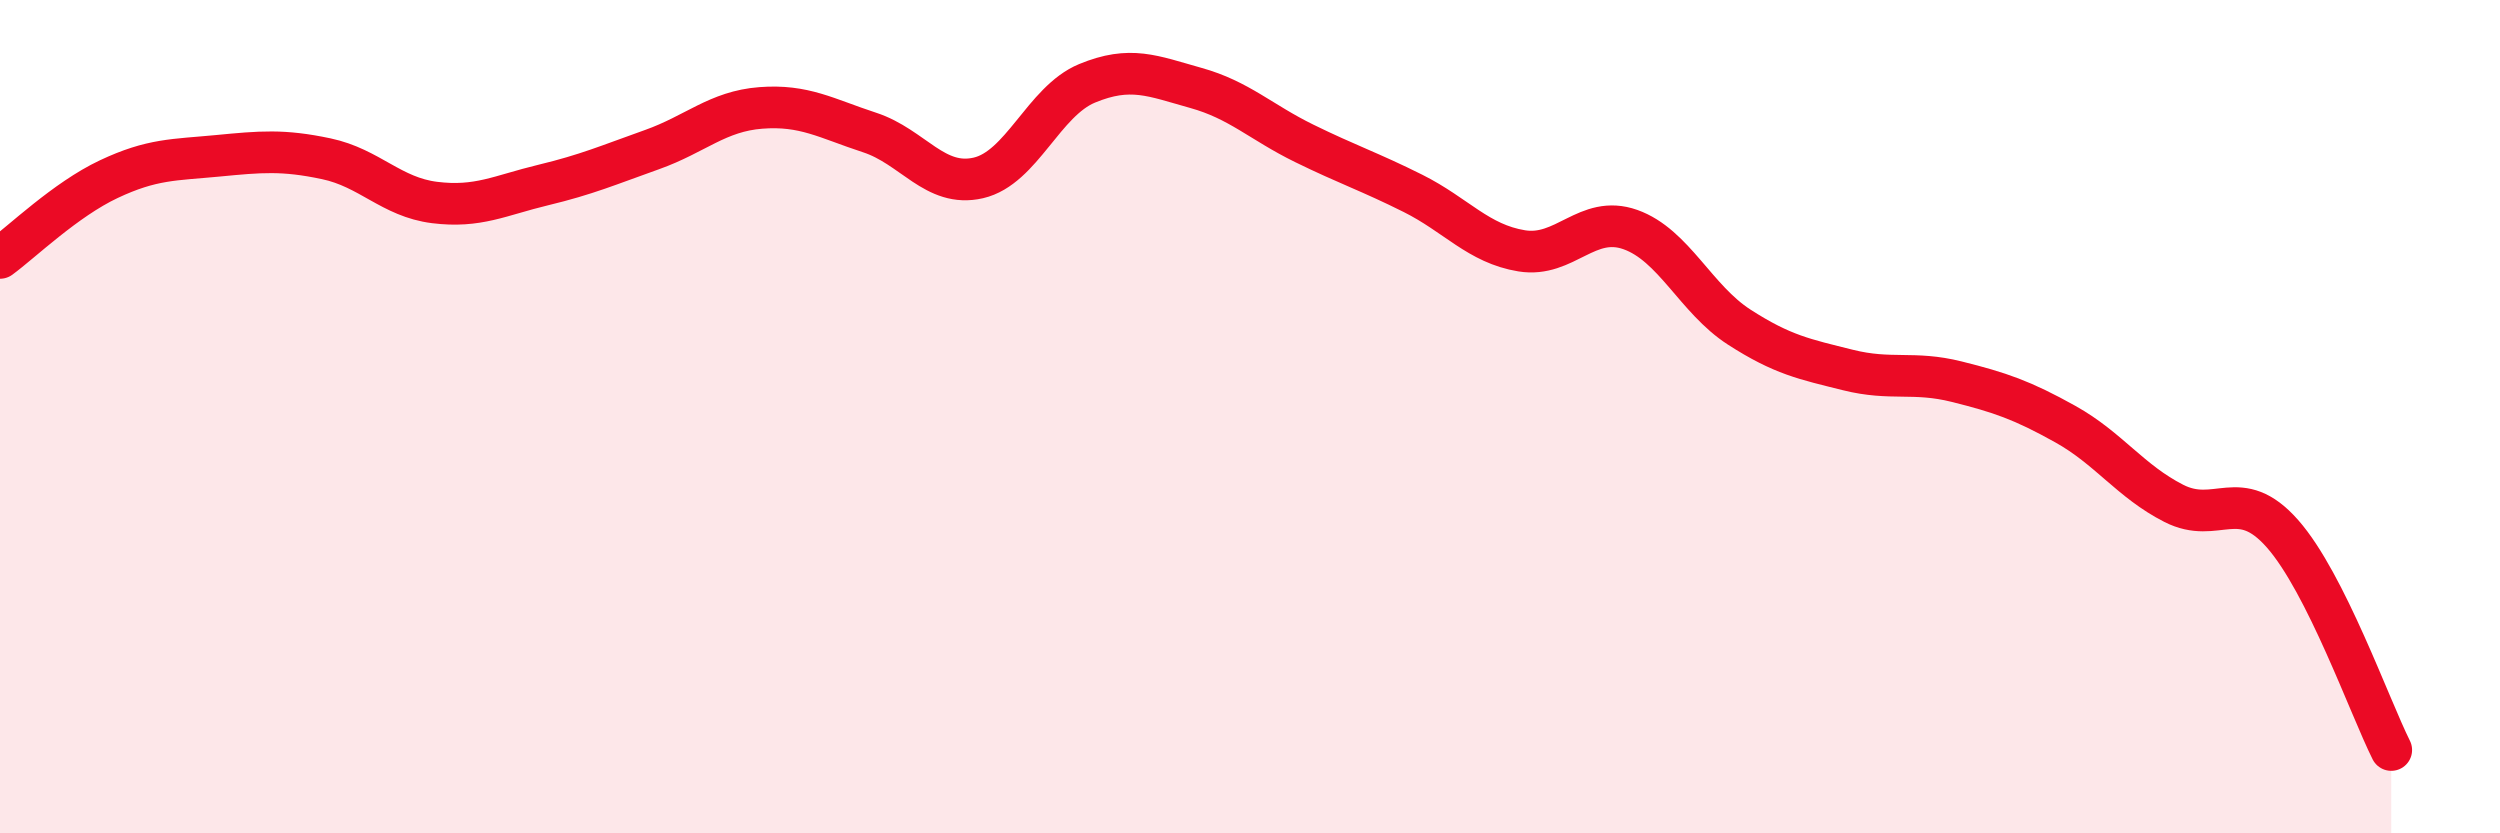 
    <svg width="60" height="20" viewBox="0 0 60 20" xmlns="http://www.w3.org/2000/svg">
      <path
        d="M 0,6.19 C 0.52,5.81 1.57,4.79 2.61,4.3 C 3.65,3.81 4.18,3.84 5.22,3.74 C 6.26,3.64 6.79,3.59 7.83,3.81 C 8.87,4.03 9.39,4.73 10.43,4.86 C 11.47,4.99 12,4.69 13.04,4.44 C 14.08,4.19 14.61,3.96 15.65,3.59 C 16.69,3.22 17.22,2.67 18.26,2.59 C 19.3,2.51 19.83,2.84 20.87,3.18 C 21.91,3.52 22.44,4.51 23.48,4.27 C 24.52,4.03 25.05,2.43 26.09,2 C 27.13,1.57 27.66,1.82 28.7,2.11 C 29.74,2.4 30.26,2.93 31.3,3.44 C 32.34,3.95 32.87,4.12 33.91,4.64 C 34.95,5.16 35.48,5.85 36.52,6.02 C 37.56,6.19 38.09,5.14 39.13,5.51 C 40.17,5.88 40.7,7.18 41.74,7.85 C 42.78,8.52 43.31,8.62 44.35,8.88 C 45.39,9.14 45.92,8.9 46.96,9.16 C 48,9.42 48.53,9.6 49.57,10.18 C 50.61,10.76 51.13,11.55 52.17,12.08 C 53.21,12.61 53.74,11.63 54.78,12.81 C 55.82,13.99 56.87,16.96 57.39,18L57.39 20L0 20Z"
        fill="#EB0A25"
        opacity="0.1"
        stroke-linecap="round"
        stroke-linejoin="round"
      />
      <path
        d="M 0,6.19 C 0.52,5.81 1.57,4.79 2.61,4.3 C 3.65,3.81 4.18,3.84 5.22,3.74 C 6.26,3.64 6.79,3.59 7.83,3.81 C 8.87,4.03 9.39,4.73 10.43,4.86 C 11.47,4.99 12,4.69 13.04,4.44 C 14.08,4.19 14.61,3.96 15.65,3.59 C 16.69,3.22 17.22,2.67 18.26,2.59 C 19.3,2.51 19.83,2.84 20.87,3.18 C 21.91,3.52 22.44,4.51 23.48,4.27 C 24.52,4.03 25.05,2.43 26.09,2 C 27.13,1.57 27.66,1.82 28.7,2.11 C 29.74,2.4 30.26,2.93 31.3,3.44 C 32.34,3.95 32.87,4.12 33.91,4.64 C 34.95,5.16 35.48,5.85 36.52,6.02 C 37.56,6.19 38.09,5.14 39.13,5.51 C 40.17,5.88 40.7,7.18 41.74,7.85 C 42.78,8.52 43.31,8.62 44.35,8.88 C 45.39,9.14 45.92,8.9 46.96,9.16 C 48,9.42 48.53,9.6 49.57,10.18 C 50.61,10.76 51.13,11.55 52.17,12.08 C 53.21,12.61 53.74,11.63 54.78,12.81 C 55.82,13.99 56.87,16.96 57.39,18"
        stroke="#EB0A25"
        stroke-width="1"
        fill="none"
        stroke-linecap="round"
        stroke-linejoin="round"
      />
    </svg>
  